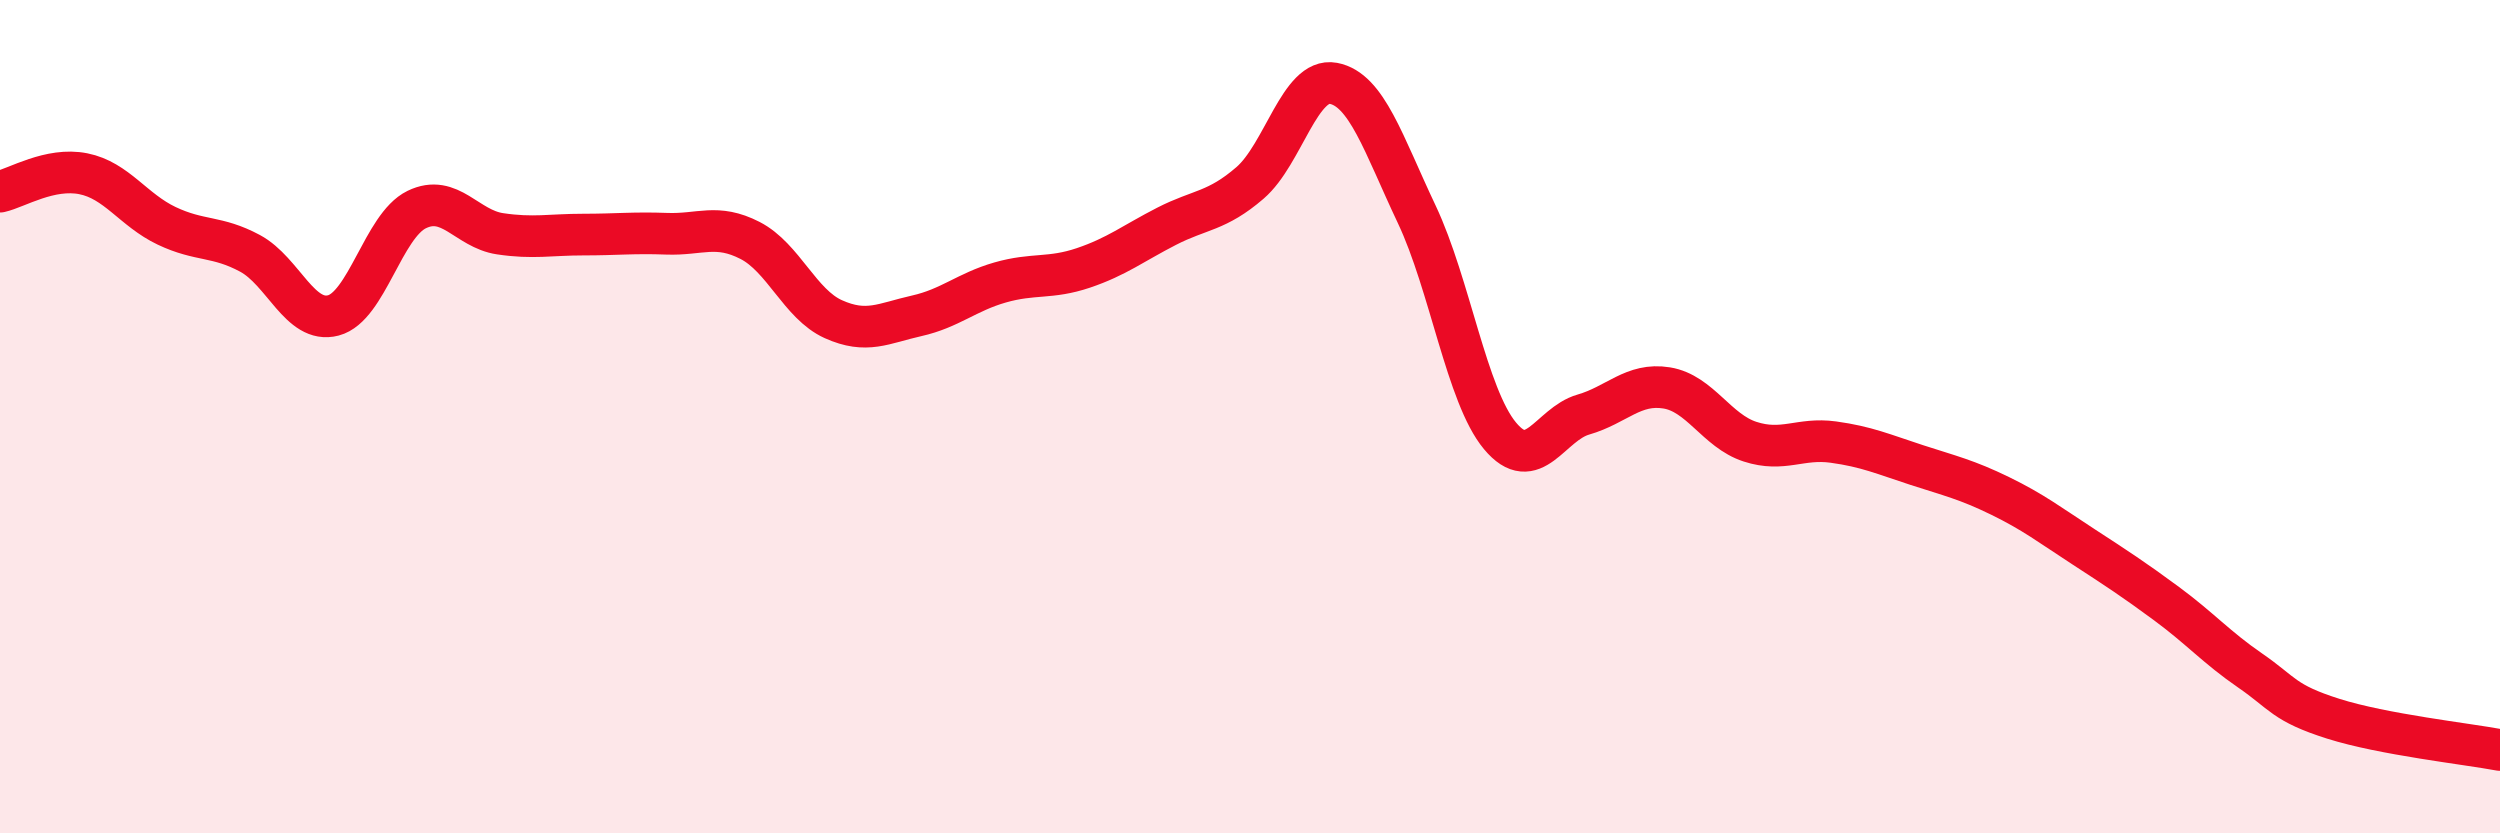 
    <svg width="60" height="20" viewBox="0 0 60 20" xmlns="http://www.w3.org/2000/svg">
      <path
        d="M 0,4.6 C 0.4,4.51 1.2,4.01 2,4.17 C 2.8,4.33 3.2,5.04 4,5.42 C 4.8,5.8 5.2,5.65 6,6.08 C 6.8,6.51 7.2,7.78 8,7.57 C 8.8,7.36 9.2,5.42 10,5.03 C 10.8,4.64 11.2,5.49 12,5.61 C 12.8,5.73 13.2,5.63 14,5.63 C 14.8,5.63 15.2,5.58 16,5.61 C 16.8,5.64 17.2,5.36 18,5.77 C 18.8,6.18 19.2,7.3 20,7.66 C 20.8,8.02 21.2,7.76 22,7.58 C 22.8,7.4 23.2,7.01 24,6.78 C 24.8,6.55 25.2,6.7 26,6.43 C 26.8,6.16 27.2,5.84 28,5.43 C 28.8,5.02 29.2,5.08 30,4.39 C 30.8,3.7 31.2,1.85 32,2 C 32.8,2.15 33.2,3.45 34,5.14 C 34.8,6.83 35.2,9.5 36,10.46 C 36.8,11.42 37.2,10.18 38,9.95 C 38.8,9.72 39.2,9.18 40,9.31 C 40.8,9.44 41.2,10.34 42,10.6 C 42.8,10.86 43.2,10.5 44,10.61 C 44.8,10.72 45.2,10.9 46,11.16 C 46.8,11.42 47.2,11.51 48,11.9 C 48.8,12.29 49.2,12.6 50,13.12 C 50.8,13.64 51.2,13.9 52,14.49 C 52.8,15.08 53.2,15.54 54,16.09 C 54.8,16.64 54.8,16.87 56,17.25 C 57.2,17.63 59.2,17.85 60,18L60 20L0 20Z"
        fill="#EB0A25"
        opacity="0.1"
        stroke-linecap="round"
        stroke-linejoin="round"
      />
      <path
        d="M 0,4.6 C 0.4,4.51 1.2,4.01 2,4.17 C 2.8,4.33 3.2,5.04 4,5.42 C 4.8,5.8 5.2,5.65 6,6.08 C 6.8,6.51 7.2,7.78 8,7.57 C 8.8,7.36 9.2,5.42 10,5.03 C 10.8,4.64 11.2,5.49 12,5.61 C 12.8,5.73 13.2,5.63 14,5.63 C 14.8,5.63 15.2,5.58 16,5.61 C 16.8,5.64 17.2,5.36 18,5.77 C 18.8,6.18 19.2,7.3 20,7.66 C 20.8,8.02 21.2,7.76 22,7.58 C 22.8,7.4 23.2,7.01 24,6.78 C 24.8,6.55 25.2,6.7 26,6.43 C 26.8,6.16 27.2,5.84 28,5.43 C 28.8,5.02 29.2,5.08 30,4.39 C 30.8,3.7 31.2,1.85 32,2 C 32.8,2.15 33.2,3.45 34,5.14 C 34.8,6.83 35.2,9.5 36,10.46 C 36.8,11.42 37.2,10.18 38,9.95 C 38.8,9.72 39.2,9.18 40,9.31 C 40.8,9.44 41.2,10.34 42,10.6 C 42.8,10.86 43.2,10.5 44,10.61 C 44.8,10.72 45.2,10.9 46,11.16 C 46.8,11.42 47.2,11.51 48,11.9 C 48.8,12.29 49.2,12.6 50,13.12 C 50.8,13.64 51.2,13.9 52,14.49 C 52.8,15.08 53.2,15.54 54,16.09 C 54.8,16.64 54.8,16.87 56,17.25 C 57.2,17.63 59.2,17.85 60,18"
        stroke="#EB0A25"
        stroke-width="1"
        fill="none"
        stroke-linecap="round"
        stroke-linejoin="round"
      />
    </svg>
  